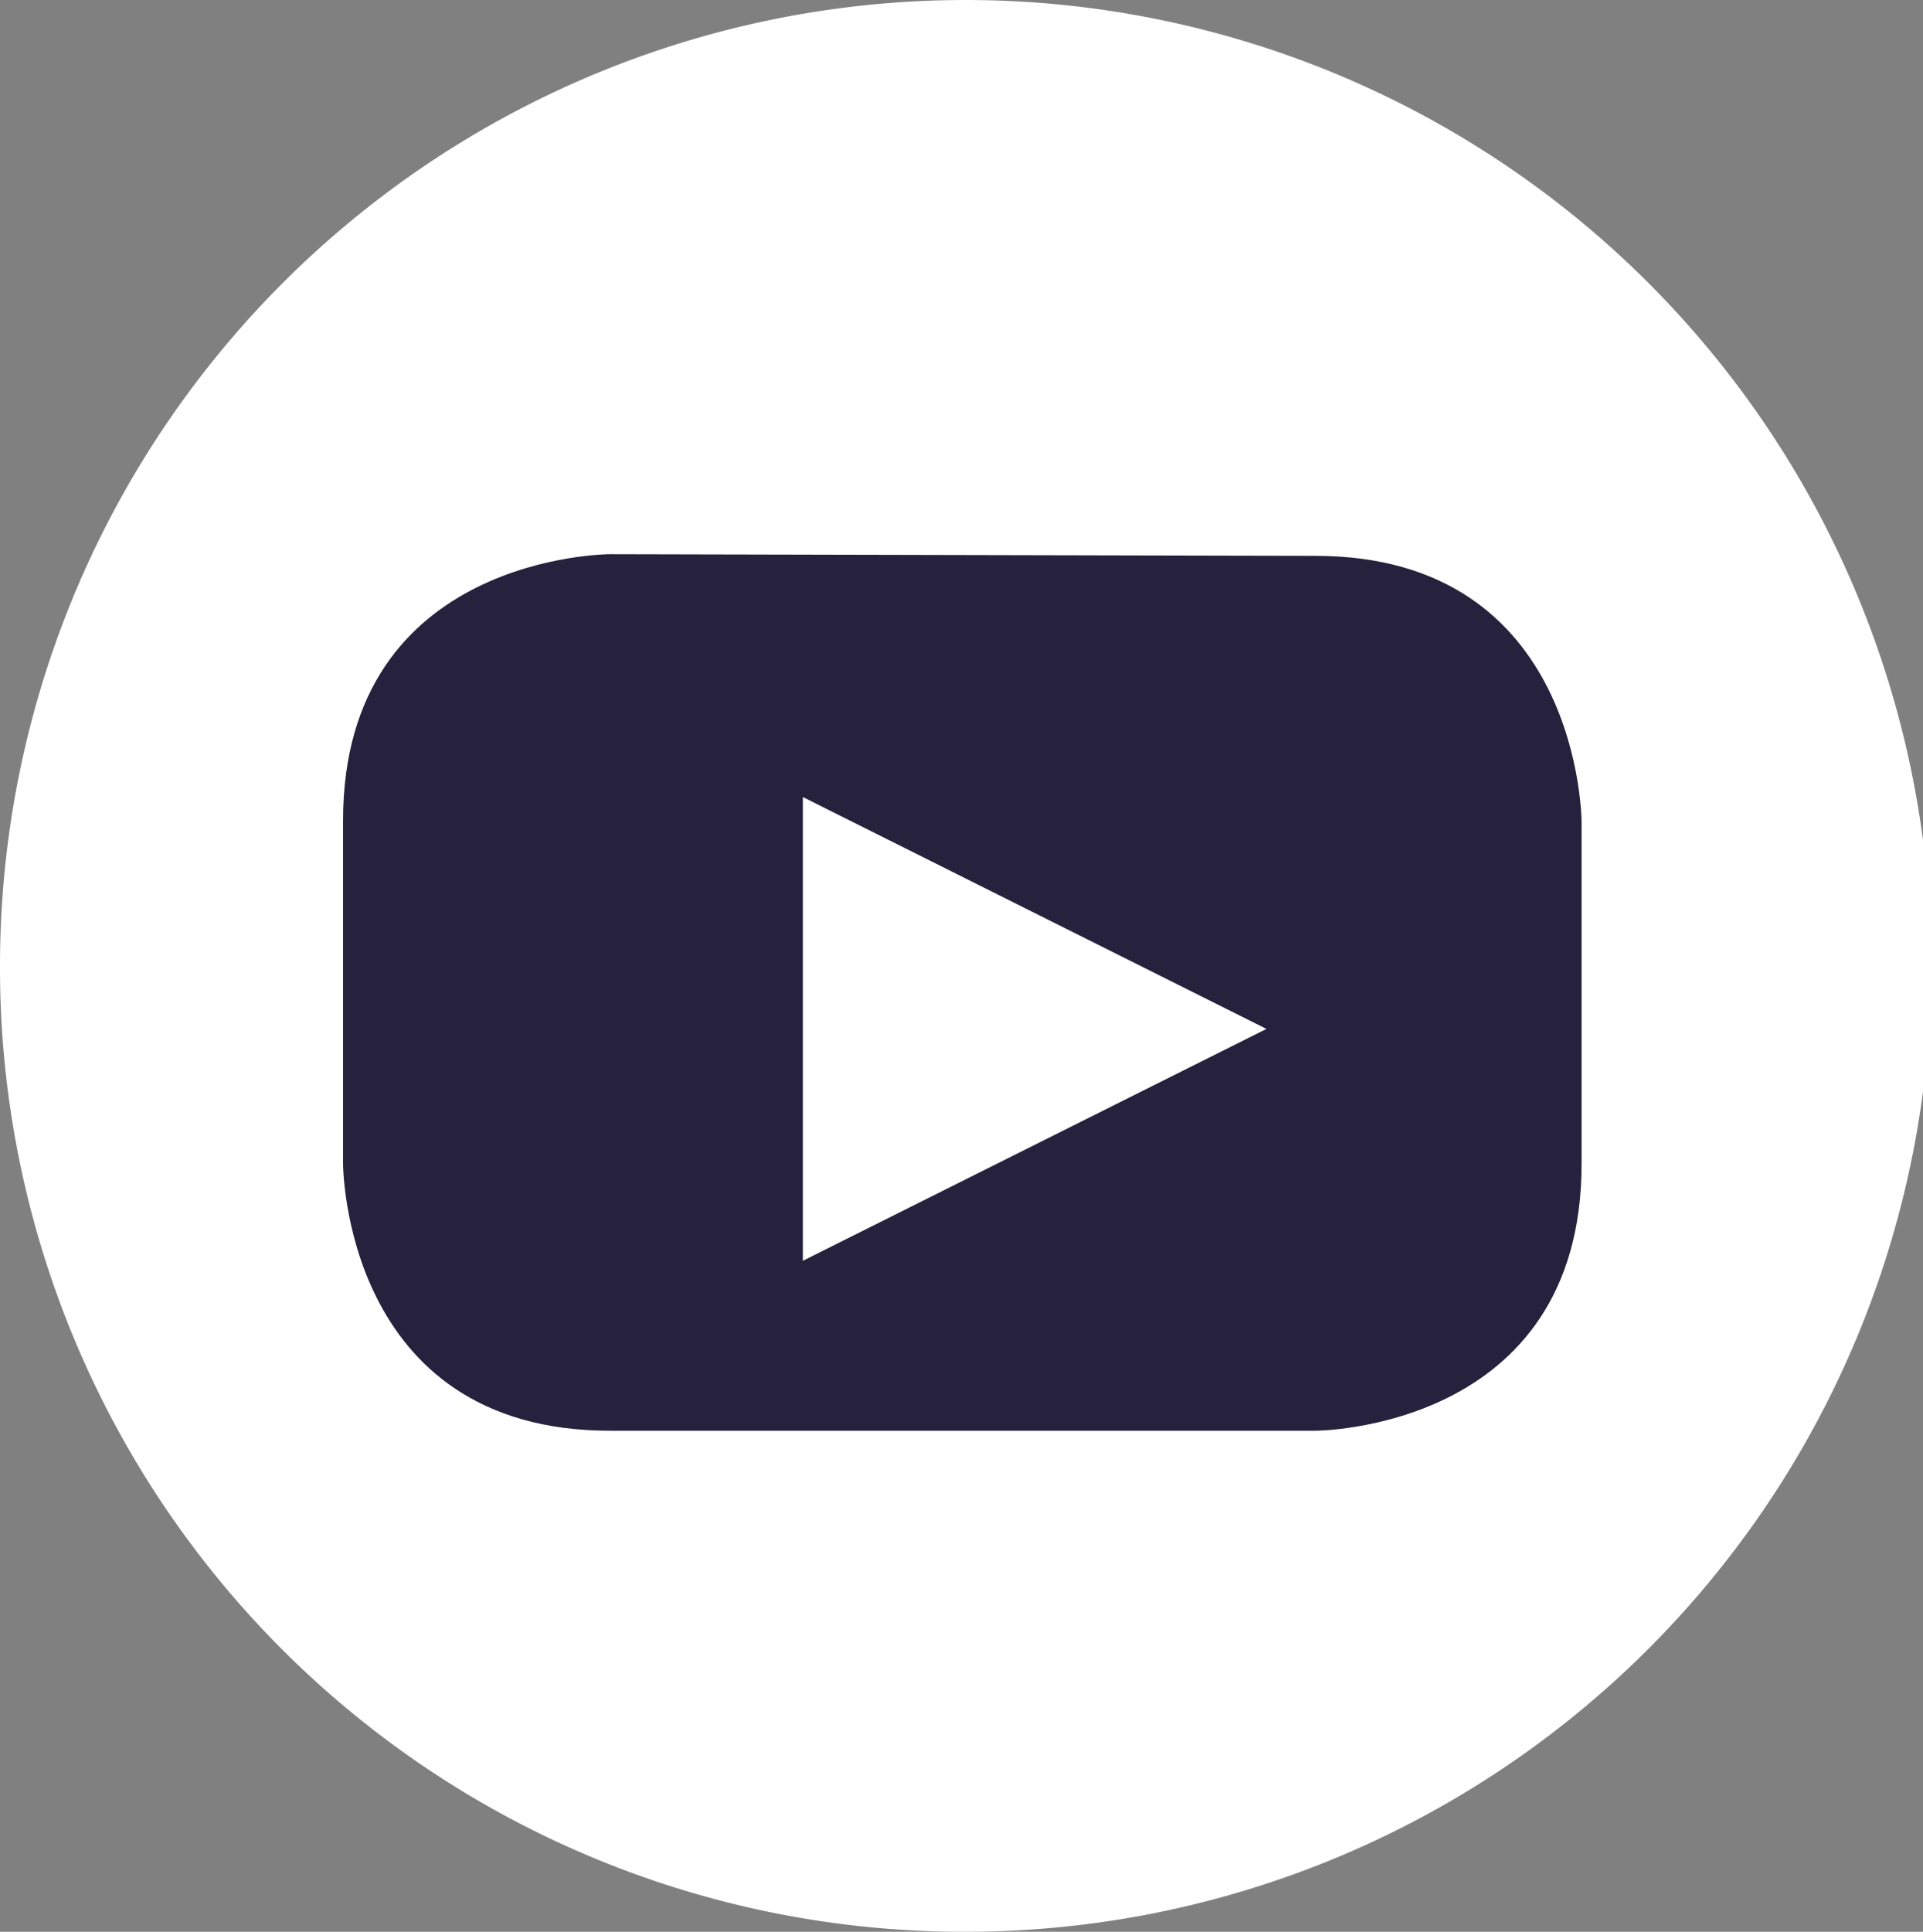 <svg xmlns="http://www.w3.org/2000/svg" xmlns:xlink="http://www.w3.org/1999/xlink" viewBox="0 0 35.09 35.24"><rect x="0" y="0" width="35.09" height="35.24" fill="#808080" stroke="none"/><defs><style>.cls-1{fill:none;}.cls-2{clip-path:url(#clip-path);}.cls-3{fill:#fff;}.cls-4{fill:#26213d;}</style><clipPath id="clip-path" transform="translate(0)"><rect class="cls-1" width="35.09" height="35.24"/></clipPath></defs><g id="Layer_2" data-name="Layer 2"><g id="Layer_1-2" data-name="Layer 1"><g class="cls-2"><path class="cls-3" d="M17.55,35.24A17.62,17.62,0,1,0,0,17.62,17.58,17.58,0,0,0,17.55,35.24" transform="translate(0)"/><path class="cls-4" d="M11.13,10.11s-4.87,0-4.87,4.86v6.26s0,4.87,4.87,4.87H24s4.86,0,4.86-4.87V15s0-4.86-4.86-4.86Z" transform="translate(0)"/></g><polygon class="cls-3" points="23.11 18.77 14.65 14.54 14.65 23 23.11 18.77"/></g></g></svg>